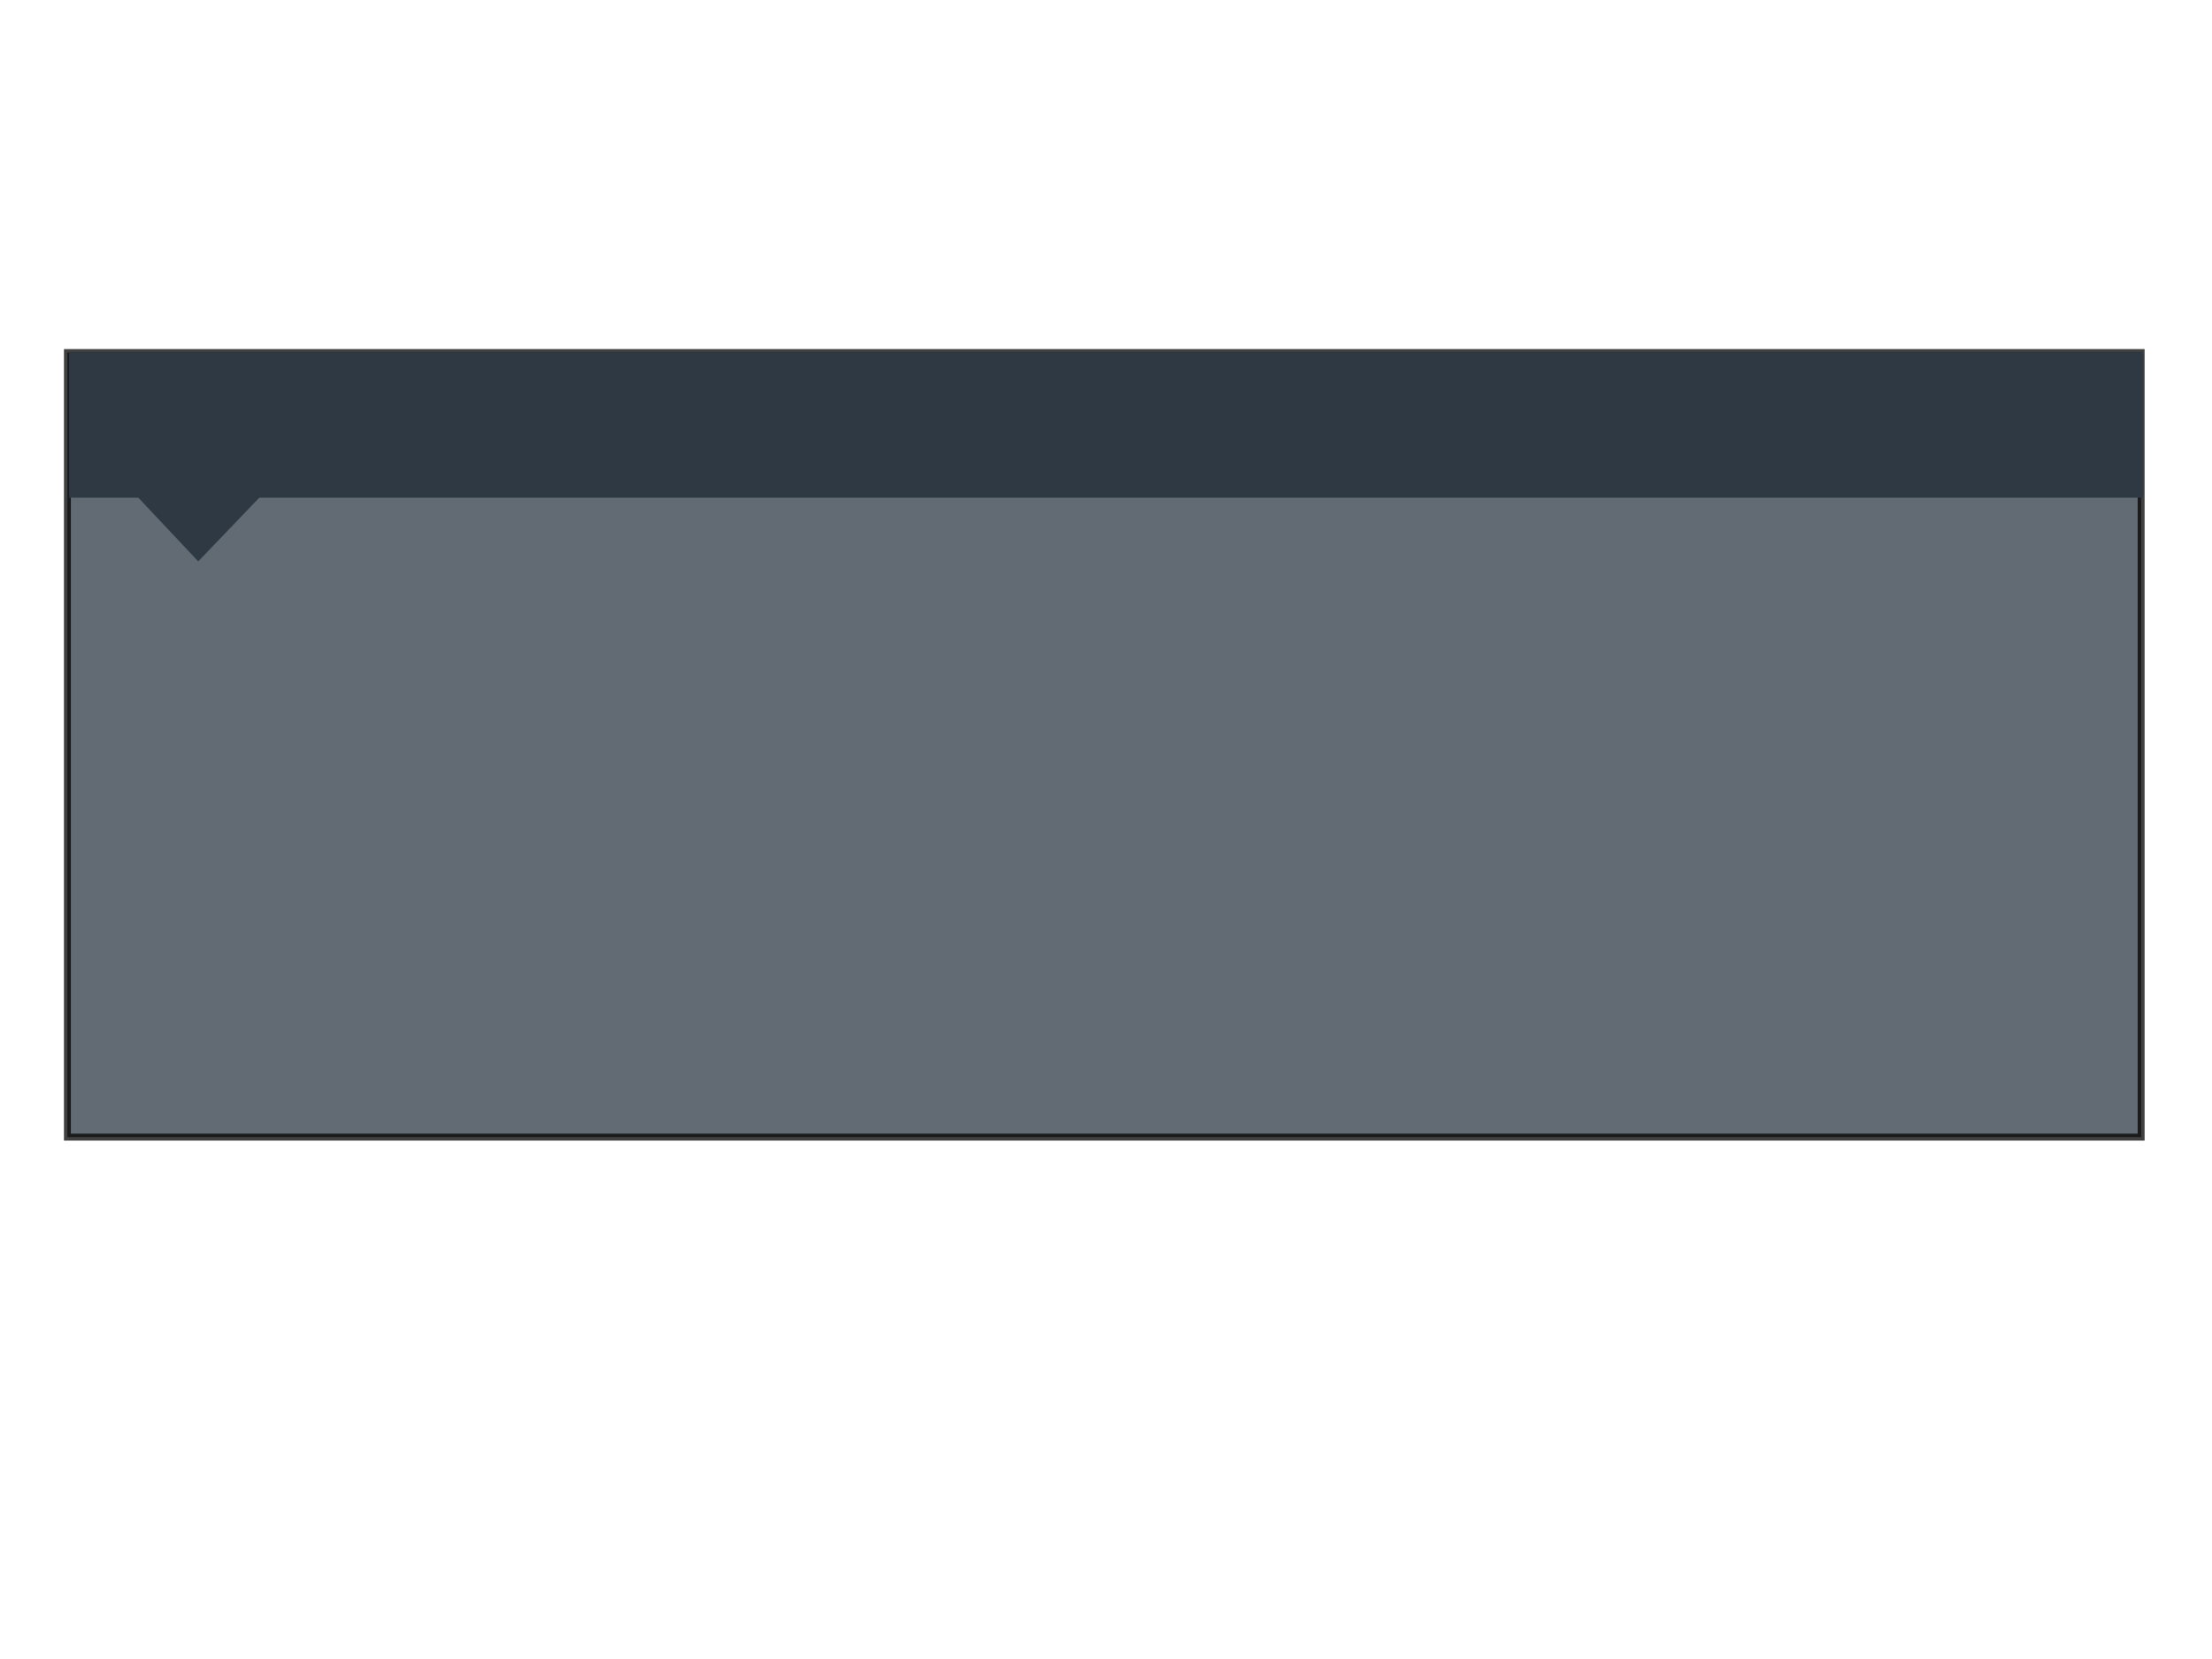 <?xml version="1.0"?><svg width="640" height="480" xmlns="http://www.w3.org/2000/svg">
 <!-- Created with SVG-edit - http://svg-edit.googlecode.com/ -->
 <title>Background square</title>
 <g>
  <title>Layer 1</title>
  <defs>
   <radialGradient cy="0.289" cx="0.797" spreadMethod="pad" id="svg_15">
    <stop offset="0" stop-color="#000000"/>
    <stop offset="1" stop-color="#ffffff"/>
   </radialGradient>
   <linearGradient x1="1" id="svg_16">
    <stop offset="0" stop-color="#000000"/>
    <stop offset="1" stop-color="#ffffff"/>
   </linearGradient>
  </defs>
  <rect opacity="0.75" id="svg_9" height="227" width="600" y="102" x="19.5" stroke-linecap="null" stroke-linejoin="null" stroke-dasharray="null" stroke-width="2" stroke="#000000" fill="#2e3944"/>
  <rect id="svg_11" height="42" width="600" y="102" x="20" stroke-linecap="null" stroke-dasharray="null" stroke-width="0" stroke="url(#svg_16)" fill="#2e3944"/>
  <path transform="rotate(0.415 57.53 151.913)" id="svg_14" d="m37.767,141.825l19.664,20.596l19.862,-21.017" stroke-linecap="null" stroke-linejoin="null" stroke-dasharray="null" stroke-width="0" stroke="#000000" fill="#2e3944"/>
 </g>
</svg>